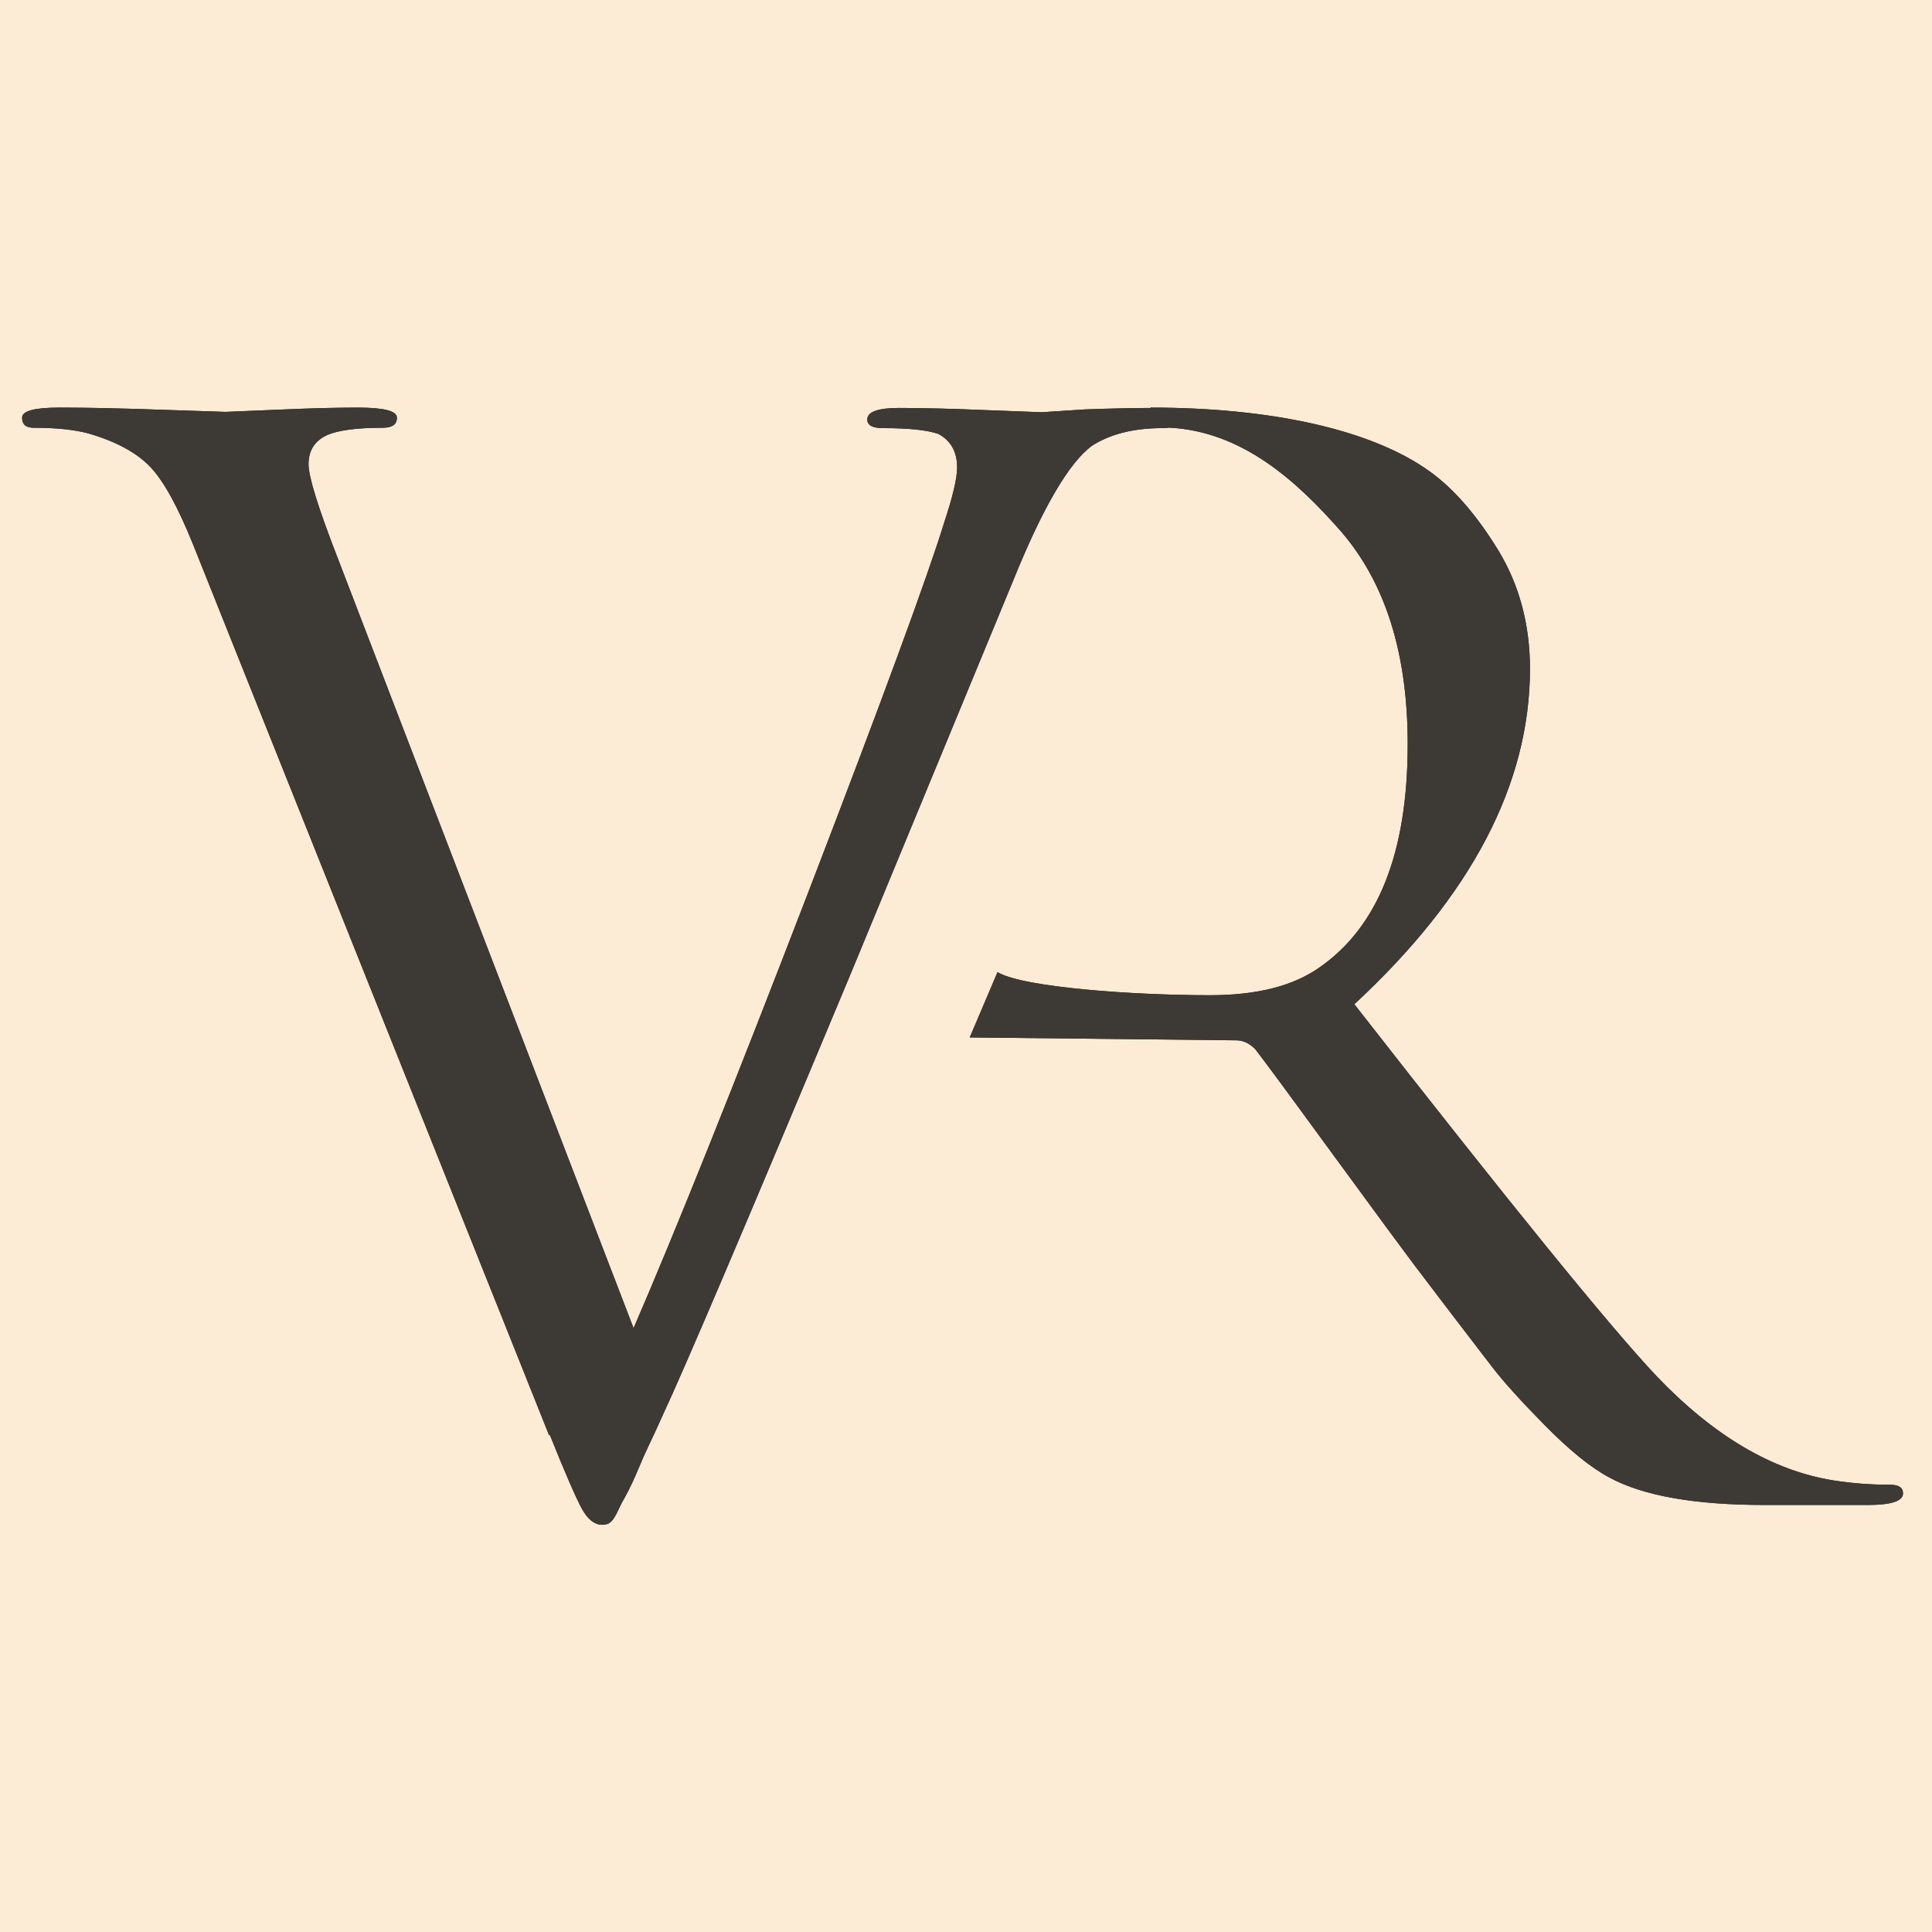 <svg width="32" height="32" viewBox="0 0 32 32" fill="none" xmlns="http://www.w3.org/2000/svg">
<rect width="32" height="32" fill="#FCEBD5"/>
<path fill-rule="evenodd" clip-rule="evenodd" d="M23.68 7.808C22.701 7.103 21.015 6.751 19.062 6.751L19.056 6.745L19.062 6.757C18.797 6.758 18.431 6.764 17.974 6.781L17.251 6.828C17.221 6.828 16.917 6.816 16.337 6.793C15.758 6.769 15.274 6.757 14.891 6.757C14.539 6.757 14.365 6.822 14.365 6.948C14.365 7.043 14.449 7.091 14.628 7.091C15.046 7.091 15.351 7.121 15.542 7.187C15.752 7.3 15.853 7.486 15.853 7.743C15.853 7.922 15.781 8.226 15.638 8.657C15.369 9.535 14.616 11.584 13.38 14.799C12.143 18.014 11.181 20.41 10.494 21.999L5.588 9.23C5.271 8.412 5.11 7.898 5.11 7.689C5.11 7.462 5.212 7.3 5.421 7.205C5.6 7.127 5.905 7.085 6.335 7.085C6.496 7.085 6.574 7.032 6.574 6.918C6.574 6.804 6.353 6.751 5.923 6.751C5.558 6.751 5.104 6.763 4.578 6.787C4.047 6.81 3.766 6.822 3.736 6.822C3.706 6.822 3.353 6.81 2.678 6.787C2.003 6.763 1.441 6.751 0.993 6.751C0.575 6.751 0.366 6.804 0.366 6.918C0.366 7.032 0.432 7.085 0.557 7.085C0.928 7.085 1.232 7.115 1.471 7.181C1.919 7.312 2.254 7.492 2.481 7.725C2.708 7.958 2.947 8.394 3.204 9.033L9.095 23.773L9.107 23.767C9.364 24.407 9.544 24.819 9.639 24.992C9.735 25.166 9.848 25.255 9.974 25.255C10.004 25.255 10.034 25.249 10.057 25.243C10.081 25.237 10.105 25.219 10.129 25.195C10.153 25.172 10.171 25.142 10.189 25.112C10.207 25.082 10.231 25.034 10.261 24.968C10.284 24.917 10.311 24.869 10.336 24.825C10.343 24.813 10.35 24.801 10.356 24.789C10.386 24.735 10.428 24.652 10.476 24.55C10.509 24.479 10.54 24.408 10.569 24.339C10.582 24.309 10.595 24.28 10.607 24.251C10.633 24.183 10.671 24.101 10.717 24.003C10.735 23.965 10.754 23.924 10.774 23.881C10.824 23.778 10.87 23.675 10.916 23.574C10.937 23.529 10.957 23.483 10.977 23.439C11.33 22.686 12.364 20.26 14.079 16.155C15.764 12.08 16.66 9.911 16.773 9.637C17.269 8.406 17.711 7.653 18.094 7.378C18.398 7.187 18.781 7.091 19.247 7.091C19.291 7.091 19.33 7.088 19.363 7.083C20.577 7.143 21.479 7.971 22.199 8.788C22.945 9.643 23.316 10.82 23.316 12.325C23.316 14.124 22.826 15.355 21.846 16.03C21.41 16.334 20.812 16.484 20.042 16.484C18.793 16.484 16.953 16.358 16.522 16.102L16.062 17.183L20.478 17.231C20.585 17.231 20.693 17.279 20.788 17.374C20.914 17.535 21.29 18.043 21.918 18.904C22.109 19.165 22.289 19.409 22.456 19.638C22.836 20.157 23.154 20.591 23.412 20.935C23.888 21.565 24.247 22.031 24.482 22.338C24.578 22.462 24.653 22.56 24.708 22.632C24.899 22.883 25.192 23.206 25.586 23.606C25.981 24.006 26.333 24.299 26.656 24.472C27.218 24.777 28.078 24.927 29.231 24.927H30.94C31.328 24.927 31.52 24.861 31.52 24.735C31.52 24.64 31.448 24.592 31.305 24.592C30.982 24.592 30.671 24.568 30.366 24.52C29.357 24.359 28.377 23.779 27.433 22.788C26.65 21.957 24.983 19.901 22.432 16.633C24.373 14.835 25.341 12.982 25.341 11.076C25.341 10.342 25.162 9.678 24.81 9.105C24.457 8.531 24.081 8.095 23.68 7.808Z" fill="#272420"/>
<path fill-rule="evenodd" clip-rule="evenodd" d="M23.68 7.808C22.701 7.103 21.015 6.751 19.062 6.751L19.056 6.745L19.062 6.757C18.797 6.758 18.431 6.764 17.974 6.781L17.251 6.828C17.221 6.828 16.917 6.816 16.337 6.793C15.758 6.769 15.274 6.757 14.891 6.757C14.539 6.757 14.365 6.822 14.365 6.948C14.365 7.043 14.449 7.091 14.628 7.091C15.046 7.091 15.351 7.121 15.542 7.187C15.752 7.3 15.853 7.486 15.853 7.743C15.853 7.922 15.781 8.226 15.638 8.657C15.369 9.535 14.616 11.584 13.38 14.799C12.143 18.014 11.181 20.41 10.494 21.999L5.588 9.23C5.271 8.412 5.11 7.898 5.11 7.689C5.11 7.462 5.212 7.3 5.421 7.205C5.6 7.127 5.905 7.085 6.335 7.085C6.496 7.085 6.574 7.032 6.574 6.918C6.574 6.804 6.353 6.751 5.923 6.751C5.558 6.751 5.104 6.763 4.578 6.787C4.047 6.81 3.766 6.822 3.736 6.822C3.706 6.822 3.353 6.81 2.678 6.787C2.003 6.763 1.441 6.751 0.993 6.751C0.575 6.751 0.366 6.804 0.366 6.918C0.366 7.032 0.432 7.085 0.557 7.085C0.928 7.085 1.232 7.115 1.471 7.181C1.919 7.312 2.254 7.492 2.481 7.725C2.708 7.958 2.947 8.394 3.204 9.033L9.095 23.773L9.107 23.767C9.364 24.407 9.544 24.819 9.639 24.992C9.735 25.166 9.848 25.255 9.974 25.255C10.004 25.255 10.034 25.249 10.057 25.243C10.081 25.237 10.105 25.219 10.129 25.195C10.153 25.172 10.171 25.142 10.189 25.112C10.207 25.082 10.231 25.034 10.261 24.968C10.284 24.917 10.311 24.869 10.336 24.825C10.343 24.813 10.35 24.801 10.356 24.789C10.386 24.735 10.428 24.652 10.476 24.55C10.509 24.479 10.54 24.408 10.569 24.339C10.582 24.309 10.595 24.28 10.607 24.251C10.633 24.183 10.671 24.101 10.717 24.003C10.735 23.965 10.754 23.924 10.774 23.881C10.824 23.778 10.87 23.675 10.916 23.574C10.937 23.529 10.957 23.483 10.977 23.439C11.33 22.686 12.364 20.26 14.079 16.155C15.764 12.08 16.66 9.911 16.773 9.637C17.269 8.406 17.711 7.653 18.094 7.378C18.398 7.187 18.781 7.091 19.247 7.091C19.291 7.091 19.33 7.088 19.363 7.083C20.577 7.143 21.479 7.971 22.199 8.788C22.945 9.643 23.316 10.82 23.316 12.325C23.316 14.124 22.826 15.355 21.846 16.03C21.41 16.334 20.812 16.484 20.042 16.484C18.793 16.484 16.953 16.358 16.522 16.102L16.062 17.183L20.478 17.231C20.585 17.231 20.693 17.279 20.788 17.374C20.914 17.535 21.29 18.043 21.918 18.904C22.109 19.165 22.289 19.409 22.456 19.638C22.836 20.157 23.154 20.591 23.412 20.935C23.888 21.565 24.247 22.031 24.482 22.338C24.578 22.462 24.653 22.56 24.708 22.632C24.899 22.883 25.192 23.206 25.586 23.606C25.981 24.006 26.333 24.299 26.656 24.472C27.218 24.777 28.078 24.927 29.231 24.927H30.94C31.328 24.927 31.52 24.861 31.52 24.735C31.52 24.64 31.448 24.592 31.305 24.592C30.982 24.592 30.671 24.568 30.366 24.52C29.357 24.359 28.377 23.779 27.433 22.788C26.65 21.957 24.983 19.901 22.432 16.633C24.373 14.835 25.341 12.982 25.341 11.076C25.341 10.342 25.162 9.678 24.81 9.105C24.457 8.531 24.081 8.095 23.68 7.808Z" fill="#3D3934"/>
</svg>
